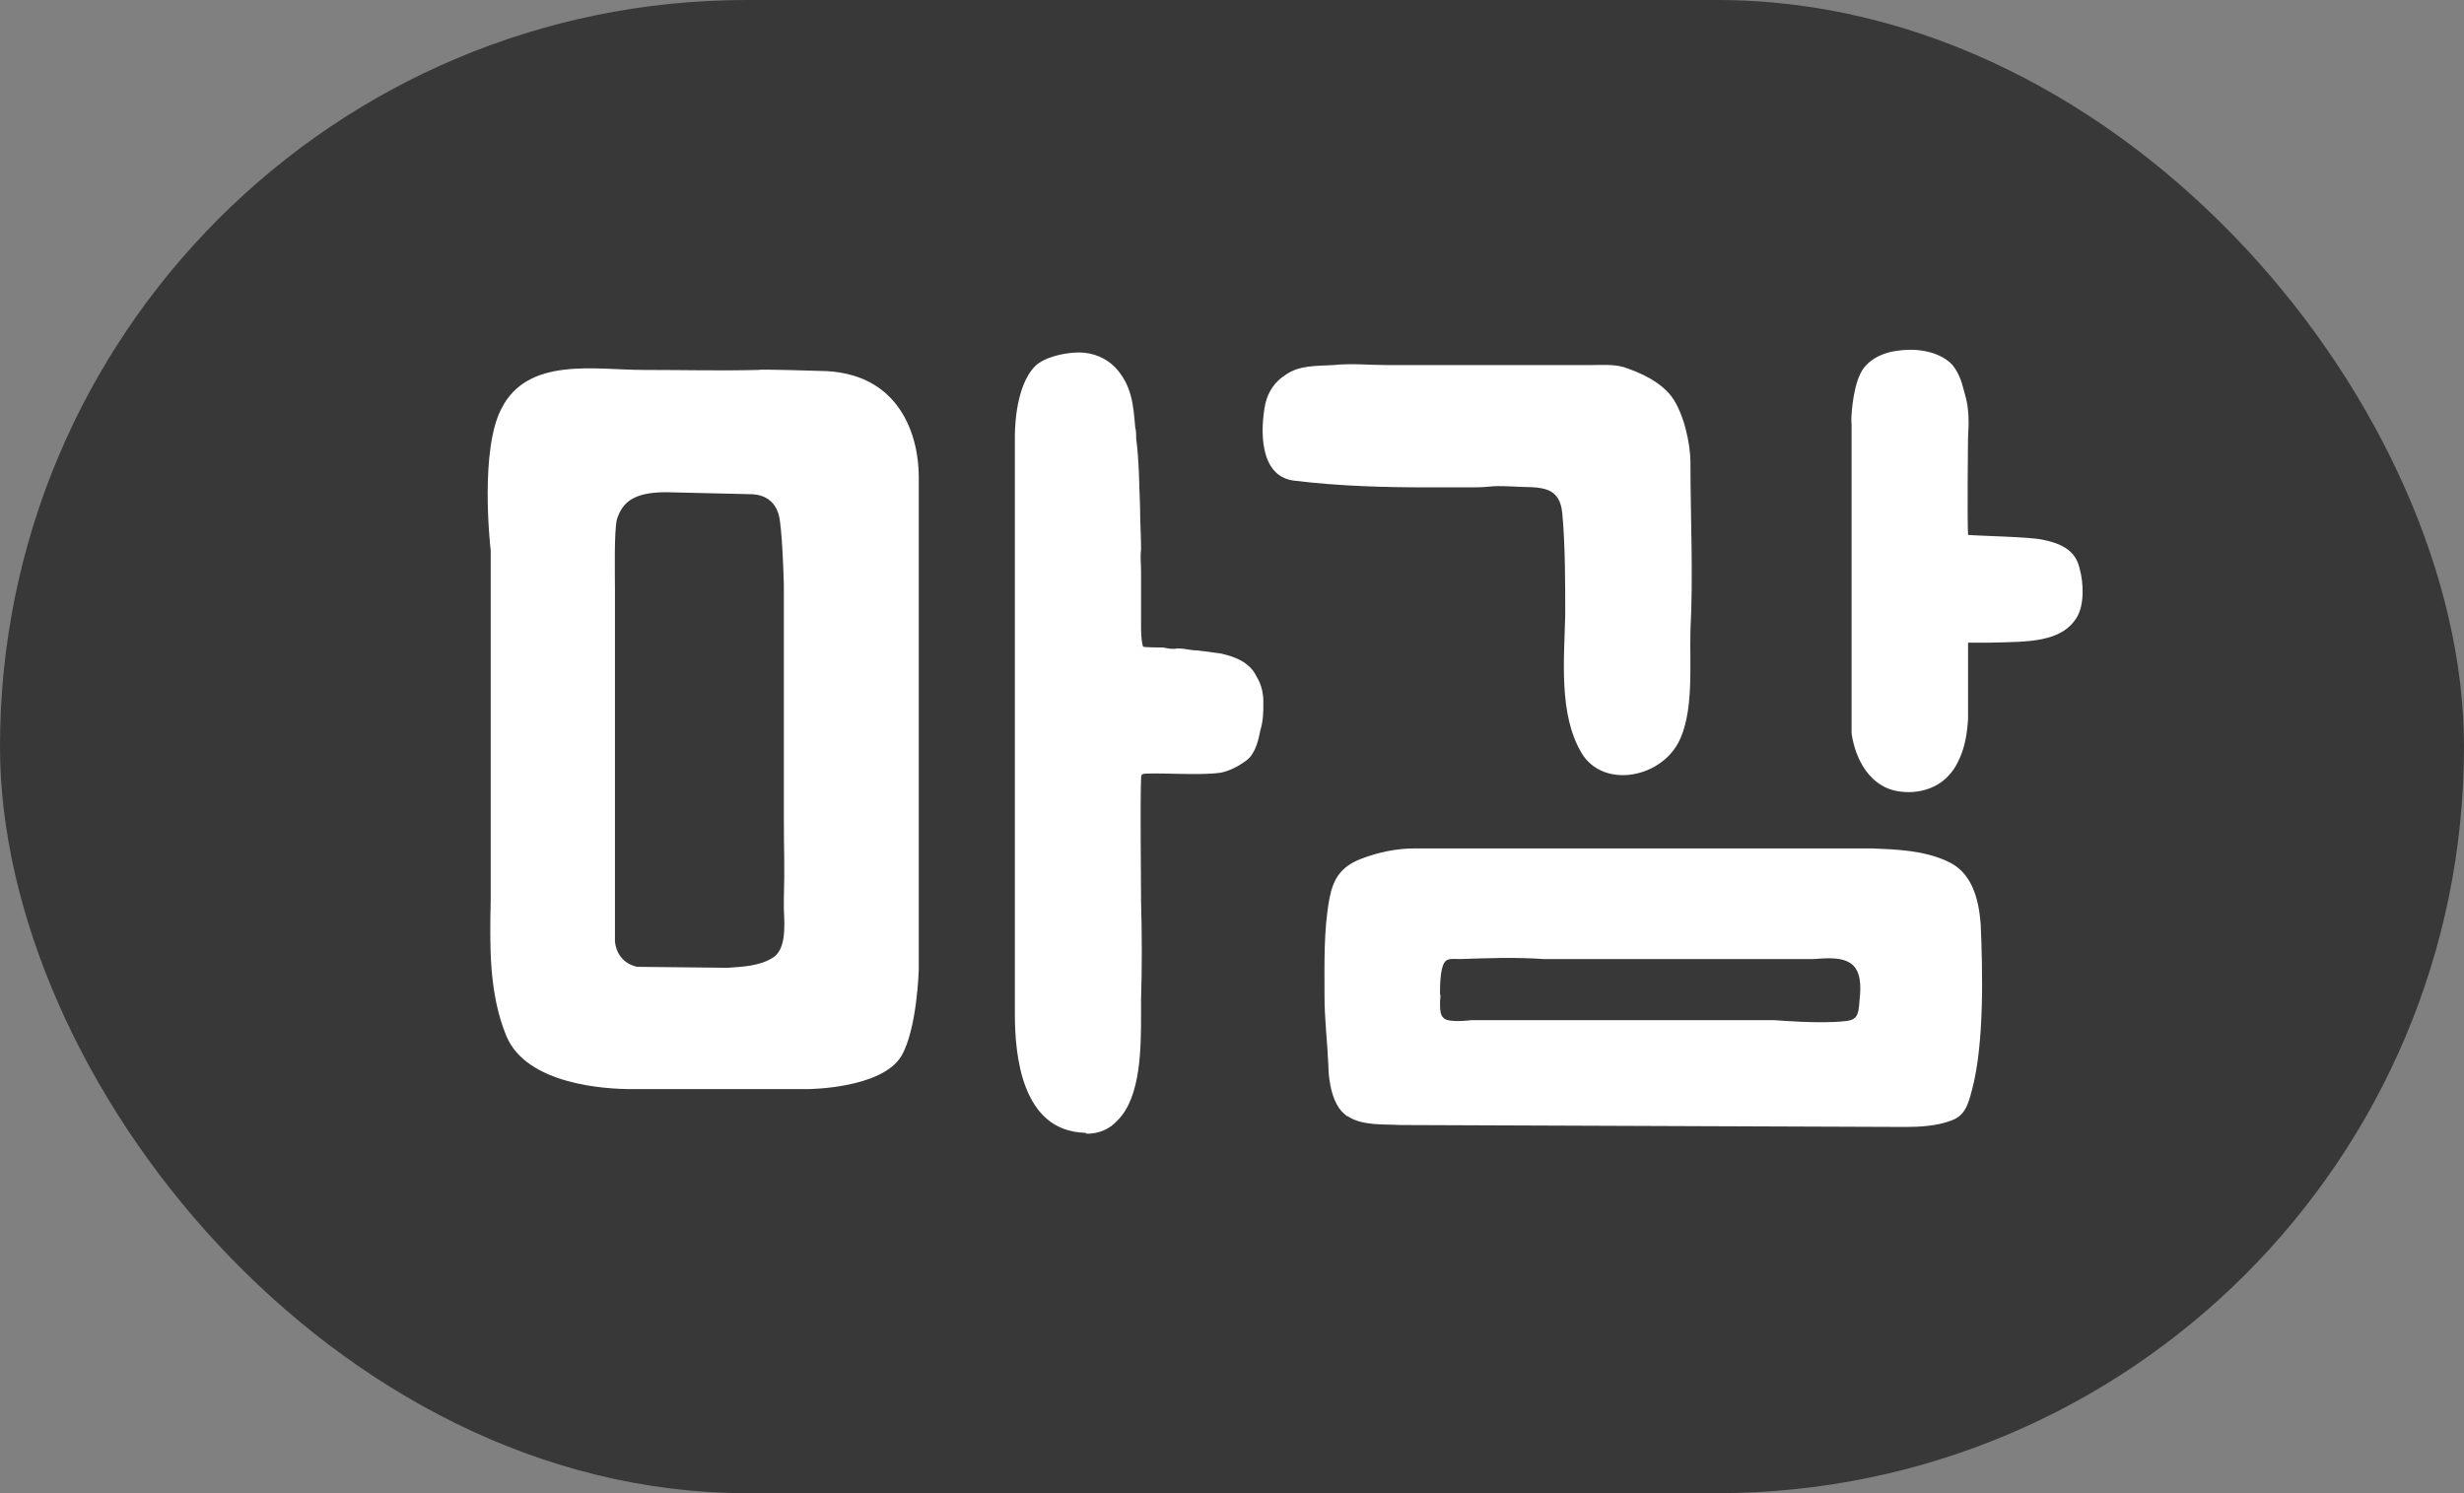 <?xml version="1.0" encoding="UTF-8"?>
<svg width="33px" height="20px" viewBox="0 0 33 20" version="1.1" xmlns="http://www.w3.org/2000/svg" xmlns:xlink="http://www.w3.org/1999/xlink">
    <rect x="0" y="0" width="33" height="20" fill="#808080" stroke="none"/>
    <!-- Generator: Sketch 54.1 (76490) - https://sketchapp.com -->
    <title>assets/ic_tag_closed</title>
    <desc>Created with Sketch.</desc>
    <g id="assets/ic_tag_closed" stroke="none" stroke-width="1" fill="none" fill-rule="evenodd">
        <rect id="Rectangle-Copy-6" fill="#383838" x="0" y="0" width="33" height="20" rx="10"></rect>
        <path d="M10.16,4.955 C10.186,4.942 10.953,4.968 10.966,4.968 C12.071,4.968 12.305,5.865 12.305,6.385 L12.305,12.976 C12.305,13.015 12.279,13.795 12.071,14.146 C11.811,14.575 10.862,14.588 10.81,14.588 L8.457,14.588 C8.132,14.588 7.053,14.536 6.78,13.873 C6.546,13.301 6.559,12.664 6.572,12.053 L6.572,7.373 C6.559,7.269 6.429,6.021 6.715,5.475 C7.066,4.773 7.976,4.955 8.613,4.955 C9.159,4.955 9.64,4.968 10.16,4.955 Z M15.763,8.686 L15.789,8.686 C15.867,8.686 15.945,8.712 16.036,8.712 C16.127,8.725 16.231,8.738 16.335,8.751 C16.53,8.79 16.738,8.868 16.829,9.063 C16.894,9.167 16.92,9.284 16.92,9.401 C16.92,9.531 16.92,9.648 16.881,9.778 C16.855,9.908 16.816,10.09 16.699,10.181 C16.595,10.259 16.478,10.324 16.348,10.35 C16.075,10.389 15.607,10.35 15.334,10.363 C15.308,10.363 15.295,10.376 15.295,10.376 C15.295,10.376 15.282,10.376 15.282,10.428 C15.269,10.857 15.282,11.624 15.282,12.066 C15.295,12.508 15.295,12.963 15.282,13.392 L15.282,13.574 C15.282,14.029 15.282,14.692 14.97,15.004 C14.866,15.121 14.723,15.186 14.554,15.186 C14.554,15.186 14.541,15.173 14.528,15.173 C13.683,15.147 13.592,14.133 13.592,13.587 L13.592,5.865 C13.592,5.839 13.579,5.189 13.865,4.903 C13.982,4.786 14.255,4.721 14.45,4.721 C14.645,4.721 14.814,4.799 14.931,4.916 C15.165,5.163 15.178,5.436 15.204,5.722 C15.217,5.774 15.217,5.826 15.217,5.878 C15.256,6.164 15.256,6.489 15.269,6.801 C15.269,6.996 15.282,7.165 15.282,7.36 C15.269,7.464 15.282,7.555 15.282,7.646 L15.282,8.374 C15.282,8.465 15.282,8.569 15.308,8.66 C15.308,8.673 15.568,8.673 15.581,8.673 C15.646,8.686 15.698,8.699 15.763,8.686 Z M8.236,7.893 L8.236,12.612 C8.249,12.755 8.34,12.911 8.535,12.95 L9.744,12.963 C9.952,12.95 10.173,12.937 10.342,12.833 C10.524,12.729 10.511,12.43 10.498,12.183 L10.498,12.04 C10.511,11.585 10.498,11.416 10.498,10.974 L10.498,7.841 C10.498,7.841 10.485,7.269 10.446,6.983 C10.407,6.645 10.147,6.619 10.043,6.619 L10.03,6.619 L8.925,6.593 C8.509,6.593 8.34,6.71 8.262,6.957 C8.223,7.126 8.236,7.672 8.236,7.893 Z M18.051,14.952 C18.038,14.952 18.025,14.939 18.012,14.926 C17.843,14.796 17.791,14.471 17.791,14.276 C17.778,13.964 17.739,13.652 17.739,13.353 C17.739,12.911 17.726,12.469 17.804,12.04 C17.856,11.767 17.96,11.611 18.22,11.507 C18.454,11.416 18.701,11.364 18.948,11.364 L25.071,11.364 C25.396,11.377 25.76,11.39 26.072,11.533 C26.41,11.676 26.501,12.04 26.527,12.378 C26.553,12.976 26.579,13.977 26.41,14.601 C26.358,14.796 26.319,14.952 26.111,15.017 C25.929,15.082 25.708,15.095 25.526,15.095 L18.753,15.069 C18.532,15.056 18.246,15.082 18.051,14.952 Z M21.301,4.89 C21.457,4.89 21.6,4.877 21.743,4.916 C21.977,4.994 22.237,5.111 22.393,5.319 C22.549,5.54 22.64,5.93 22.64,6.203 C22.64,6.944 22.679,7.698 22.64,8.439 C22.627,8.907 22.692,9.557 22.471,9.96 C22.211,10.428 21.47,10.558 21.184,10.09 C20.872,9.57 20.95,8.829 20.963,8.231 C20.963,7.802 20.963,7.308 20.924,6.879 C20.885,6.463 20.573,6.541 20.235,6.515 C19.897,6.502 20.027,6.528 19.689,6.528 L19.13,6.528 C18.571,6.528 17.96,6.515 17.323,6.437 C16.855,6.372 16.881,5.735 16.946,5.41 C16.985,5.241 17.076,5.111 17.219,5.02 C17.401,4.89 17.635,4.903 17.856,4.89 C18.103,4.864 18.337,4.89 18.584,4.89 L21.301,4.89 Z M26.358,5.852 C26.358,5.826 26.345,6.918 26.358,7.165 C26.501,7.178 27.203,7.191 27.359,7.23 C27.697,7.295 27.814,7.438 27.853,7.62 C27.905,7.802 27.918,8.101 27.814,8.27 C27.606,8.608 27.164,8.595 26.657,8.608 L26.358,8.608 L26.358,9.635 C26.345,9.817 26.319,10.025 26.215,10.22 C26.163,10.324 26.085,10.415 25.994,10.48 C25.864,10.571 25.708,10.61 25.565,10.61 C25.435,10.61 25.305,10.584 25.201,10.519 C24.85,10.311 24.798,9.83 24.798,9.817 L24.798,5.683 C24.785,5.618 24.811,5.215 24.915,5.007 C24.993,4.838 25.188,4.721 25.435,4.695 C25.734,4.656 26.007,4.734 26.15,4.89 C26.254,5.02 26.28,5.15 26.319,5.293 C26.371,5.462 26.371,5.67 26.358,5.852 Z M19.286,13.431 C19.286,13.509 19.286,13.6 19.338,13.639 C19.403,13.704 19.702,13.665 19.702,13.665 L23.771,13.665 C23.771,13.665 24.382,13.717 24.707,13.678 C24.876,13.665 24.889,13.587 24.902,13.431 C24.915,13.288 24.941,13.08 24.837,12.95 C24.72,12.807 24.46,12.833 24.291,12.846 L20.677,12.846 C20.3,12.82 19.936,12.833 19.559,12.846 C19.416,12.846 19.351,12.82 19.312,12.976 C19.286,13.093 19.286,13.21 19.286,13.314 C19.299,13.34 19.286,13.379 19.286,13.431 Z" id="마감" fill="#FFFFFF" fill-rule="nonzero"></path>
    </g>
</svg>